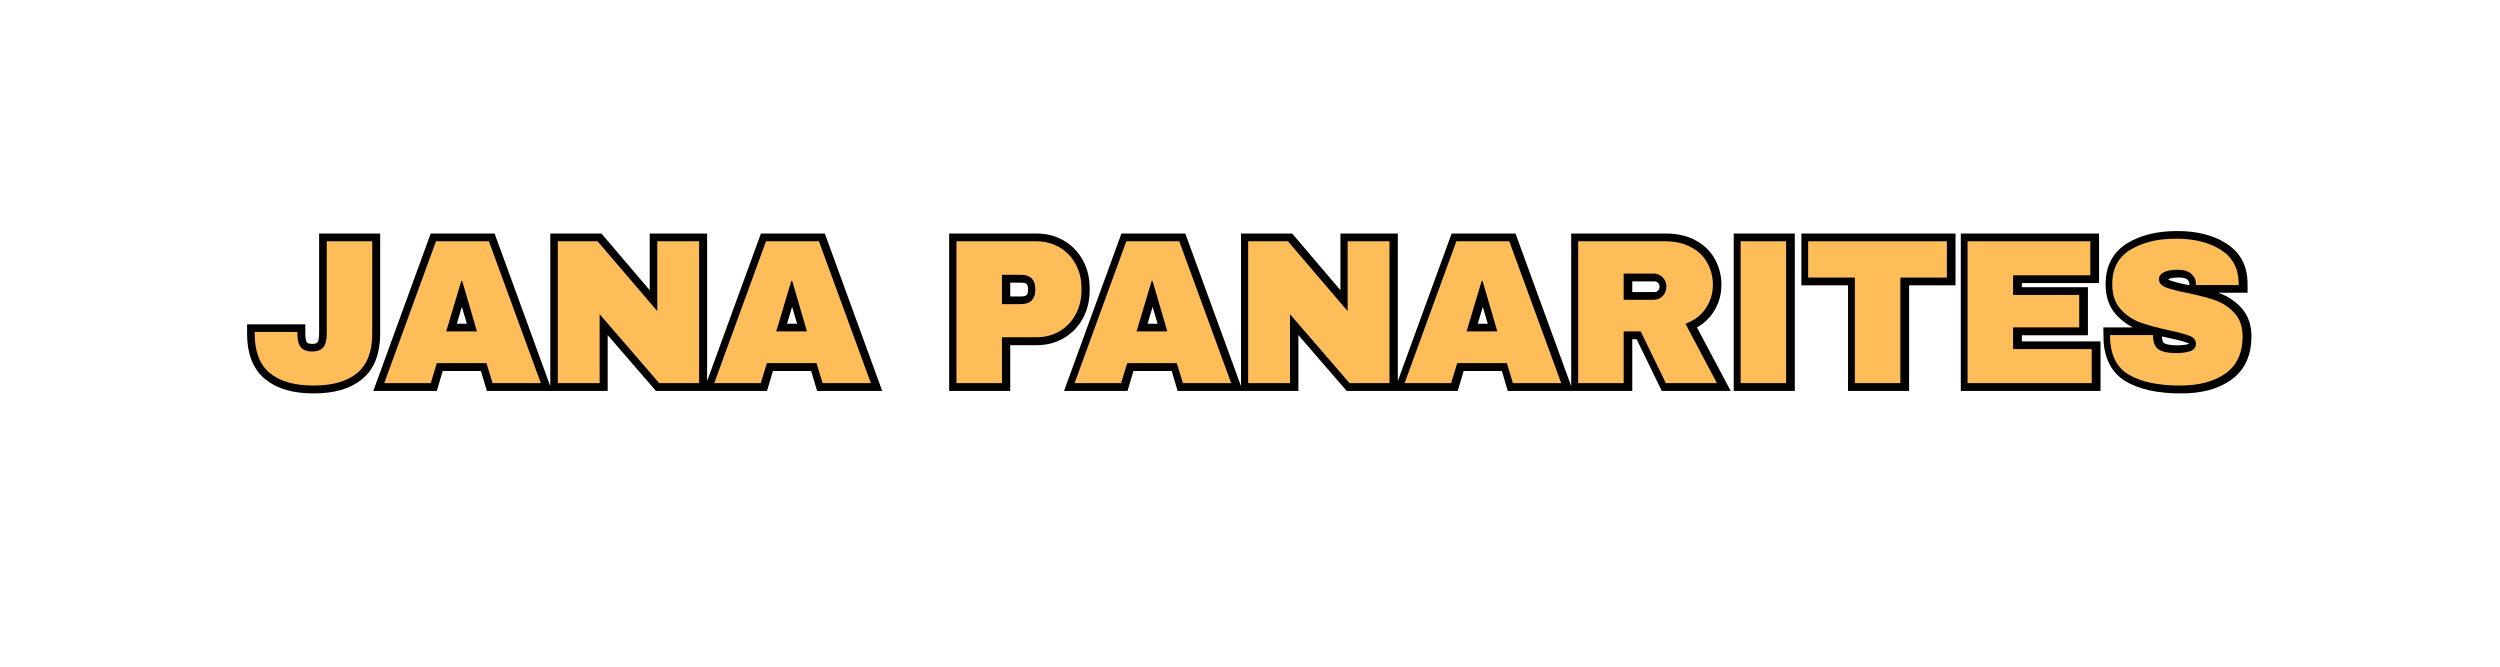 <?xml version="1.0" encoding="UTF-8"?>
<svg xmlns="http://www.w3.org/2000/svg" xmlns:xlink="http://www.w3.org/1999/xlink" width="300" zoomAndPan="magnify" viewBox="0 0 224.88 60" height="80" preserveAspectRatio="xMidYMid meet" version="1.0">
  <defs>
    <g></g>
  </defs>
  <path stroke-linecap="butt" transform="matrix(0.75, 0, 0, 0.75, 9.006, 16.49)" fill="none" stroke-linejoin="miter" d="M 32.603 18.08 C 32.603 20.211 31.998 21.78 30.784 22.785 C 29.575 23.791 27.829 24.297 25.552 24.297 C 23.269 24.297 21.524 23.791 20.309 22.785 C 19.095 21.78 18.491 20.211 18.491 18.08 L 18.491 17.861 L 23.619 17.861 L 23.619 18.059 C 23.619 18.83 23.759 19.382 24.046 19.716 C 24.338 20.044 24.781 20.211 25.375 20.211 C 25.969 20.211 26.406 20.044 26.698 19.716 C 26.99 19.382 27.136 18.83 27.136 18.059 L 27.136 6.964 L 32.603 6.964 Z M 47.032 23.999 L 46.318 21.602 L 40.346 21.602 L 39.632 23.999 L 34.036 23.999 L 40.247 6.964 L 46.615 6.964 L 52.827 23.999 Z M 41.487 17.788 L 45.177 17.788 L 43.39 11.717 L 43.296 11.717 Z M 67.053 23.999 L 59.904 15.729 L 59.904 23.999 L 54.875 23.999 L 54.875 6.964 L 59.653 6.964 L 66.808 15.354 L 66.808 6.964 L 71.837 6.964 L 71.837 23.999 Z M 86.657 23.999 L 85.943 21.602 L 79.972 21.602 L 79.258 23.999 L 73.661 23.999 L 79.873 6.964 L 86.24 6.964 L 92.452 23.999 Z M 81.113 17.788 L 84.802 17.788 L 83.015 11.717 L 82.921 11.717 Z M 112.296 6.964 C 113.354 6.964 114.292 7.209 115.12 7.699 C 115.944 8.184 116.59 8.856 117.049 9.705 C 117.512 10.555 117.742 11.508 117.742 12.561 L 117.742 12.884 C 117.742 13.937 117.512 14.896 117.049 15.755 C 116.59 16.615 115.944 17.288 115.12 17.772 C 114.292 18.262 113.354 18.507 112.296 18.507 L 108.211 18.507 L 108.211 23.999 L 102.739 23.999 L 102.739 6.964 Z M 108.211 14.515 L 110.467 14.515 C 111.04 14.515 111.473 14.369 111.765 14.072 C 112.056 13.775 112.202 13.369 112.202 12.858 L 112.202 12.66 C 112.202 12.134 112.056 11.727 111.765 11.441 C 111.473 11.149 111.04 11.003 110.467 11.003 L 108.211 11.003 Z M 129.92 23.999 L 129.206 21.602 L 123.234 21.602 L 122.52 23.999 L 116.924 23.999 L 123.135 6.964 L 129.498 6.964 L 135.715 23.999 Z M 124.375 17.788 L 128.06 17.788 L 126.277 11.717 L 126.184 11.717 Z M 149.941 23.999 L 142.791 15.729 L 142.791 23.999 L 137.763 23.999 L 137.763 6.964 L 142.541 6.964 L 149.691 15.354 L 149.691 6.964 L 154.72 6.964 L 154.72 23.999 Z M 169.54 23.999 L 168.831 21.602 L 162.854 21.602 L 162.146 23.999 L 156.544 23.999 L 162.76 6.964 L 169.123 6.964 L 175.34 23.999 Z M 164.001 17.788 L 167.685 17.788 L 165.903 11.717 L 165.809 11.717 Z M 193.553 12.186 C 193.553 13.228 193.272 14.171 192.709 15.01 C 192.151 15.855 191.333 16.475 190.26 16.865 L 194.053 23.999 L 187.909 23.999 L 184.887 17.788 L 182.855 17.788 L 182.855 23.999 L 177.383 23.999 L 177.383 6.964 L 187.81 6.964 C 189.035 6.964 190.077 7.199 190.942 7.673 C 191.812 8.142 192.459 8.773 192.896 9.575 C 193.334 10.378 193.553 11.248 193.553 12.186 Z M 187.982 12.41 C 187.982 11.967 187.831 11.592 187.534 11.3 C 187.242 11.003 186.878 10.852 186.445 10.852 L 182.855 10.852 L 182.855 13.994 L 186.445 13.994 C 186.878 13.994 187.242 13.843 187.534 13.541 C 187.831 13.239 187.982 12.858 187.982 12.41 Z M 196.888 23.999 L 196.888 6.964 L 202.36 6.964 L 202.36 23.999 Z M 216.075 11.326 L 216.075 23.999 L 210.604 23.999 L 210.604 11.326 L 205.007 11.326 L 205.007 6.964 L 221.646 6.964 L 221.646 11.326 Z M 224.137 6.964 L 238.869 6.964 L 238.869 11.05 L 229.609 11.05 L 229.609 13.405 L 237.535 13.405 L 237.535 17.314 L 229.609 17.314 L 229.609 19.914 L 239.046 19.914 L 239.046 23.999 L 224.137 23.999 Z M 249.166 6.667 C 251.344 6.667 253.137 7.11 254.539 7.991 C 255.94 8.877 256.66 10.185 256.691 11.915 L 256.691 12.212 L 251.563 12.212 L 251.563 12.118 C 251.563 11.618 251.381 11.206 251.021 10.878 C 250.656 10.544 250.104 10.383 249.364 10.383 C 248.634 10.383 248.077 10.487 247.691 10.706 C 247.3 10.92 247.108 11.185 247.108 11.498 C 247.108 11.941 247.373 12.274 247.9 12.488 C 248.431 12.702 249.281 12.926 250.453 13.155 C 251.824 13.437 252.949 13.734 253.83 14.036 C 254.716 14.338 255.487 14.838 256.144 15.531 C 256.805 16.224 257.144 17.168 257.16 18.356 C 257.16 20.367 256.482 21.863 255.117 22.837 C 253.757 23.812 251.938 24.297 249.661 24.297 C 246.998 24.297 244.929 23.848 243.449 22.962 C 241.975 22.071 241.24 20.492 241.24 18.231 L 246.414 18.231 C 246.414 19.091 246.633 19.664 247.076 19.956 C 247.524 20.242 248.223 20.383 249.166 20.383 C 249.859 20.383 250.432 20.31 250.88 20.159 C 251.339 20.013 251.563 19.706 251.563 19.247 C 251.563 18.835 251.313 18.523 250.807 18.319 C 250.307 18.111 249.484 17.892 248.348 17.658 C 246.962 17.366 245.815 17.058 244.903 16.735 C 243.997 16.412 243.204 15.881 242.527 15.141 C 241.85 14.39 241.511 13.384 241.511 12.118 C 241.511 10.247 242.235 8.877 243.673 7.991 C 245.122 7.11 246.951 6.667 249.166 6.667 Z M 249.166 6.667 " stroke="#000000" stroke-width="1.858" stroke-opacity="1" stroke-miterlimit="4"></path>
  <g fill="#ffbd59" fill-opacity="1">
    <g transform="translate(22.441, 34.481)">
      <g>
        <path d="M 11 -4.438 C 11 -2.844 10.547 -1.664 9.641 -0.906 C 8.734 -0.156 7.426 0.219 5.719 0.219 C 4.008 0.219 2.695 -0.156 1.781 -0.906 C 0.875 -1.664 0.422 -2.844 0.422 -4.438 L 0.422 -4.609 L 4.266 -4.609 L 4.266 -4.453 C 4.266 -3.867 4.375 -3.453 4.594 -3.203 C 4.812 -2.961 5.145 -2.844 5.594 -2.844 C 6.031 -2.844 6.359 -2.961 6.578 -3.203 C 6.797 -3.453 6.906 -3.867 6.906 -4.453 L 6.906 -12.766 L 11 -12.766 Z M 11 -4.438 "></path>
      </g>
    </g>
  </g>
  <g fill="#ffbd59" fill-opacity="1">
    <g transform="translate(34.333, 34.481)">
      <g>
        <path d="M 9.938 0 L 9.391 -1.797 L 4.922 -1.797 L 4.375 0 L 0.188 0 L 4.844 -12.766 L 9.609 -12.766 L 14.281 0 Z M 5.766 -4.656 L 8.531 -4.656 L 7.203 -9.203 L 7.125 -9.203 Z M 5.766 -4.656 "></path>
      </g>
    </g>
  </g>
  <g fill="#ffbd59" fill-opacity="1">
    <g transform="translate(48.767, 34.481)">
      <g>
        <path d="M 10.5 0 L 5.141 -6.203 L 5.141 0 L 1.375 0 L 1.375 -12.766 L 4.953 -12.766 L 10.328 -6.484 L 10.328 -12.766 L 14.094 -12.766 L 14.094 0 Z M 10.5 0 "></path>
      </g>
    </g>
  </g>
  <g fill="#ffbd59" fill-opacity="1">
    <g transform="translate(64.035, 34.481)">
      <g>
        <path d="M 9.938 0 L 9.391 -1.797 L 4.922 -1.797 L 4.375 0 L 0.188 0 L 4.844 -12.766 L 9.609 -12.766 L 14.281 0 Z M 5.766 -4.656 L 8.531 -4.656 L 7.203 -9.203 L 7.125 -9.203 Z M 5.766 -4.656 "></path>
      </g>
    </g>
  </g>
  <g fill="#ffbd59" fill-opacity="1">
    <g transform="translate(78.469, 34.481)">
      <g></g>
    </g>
  </g>
  <g fill="#ffbd59" fill-opacity="1">
    <g transform="translate(84.647, 34.481)">
      <g>
        <path d="M 8.531 -12.766 C 9.332 -12.766 10.039 -12.582 10.656 -12.219 C 11.27 -11.852 11.75 -11.352 12.094 -10.719 C 12.445 -10.082 12.625 -9.367 12.625 -8.578 L 12.625 -8.328 C 12.625 -7.535 12.445 -6.816 12.094 -6.172 C 11.75 -5.535 11.27 -5.035 10.656 -4.672 C 10.039 -4.305 9.332 -4.125 8.531 -4.125 L 5.469 -4.125 L 5.469 0 L 1.375 0 L 1.375 -12.766 Z M 5.469 -7.109 L 7.172 -7.109 C 7.598 -7.109 7.922 -7.219 8.141 -7.438 C 8.359 -7.664 8.469 -7.973 8.469 -8.359 L 8.469 -8.5 C 8.469 -8.895 8.359 -9.203 8.141 -9.422 C 7.922 -9.641 7.598 -9.75 7.172 -9.75 L 5.469 -9.75 Z M 5.469 -7.109 "></path>
      </g>
    </g>
  </g>
  <g fill="#ffbd59" fill-opacity="1">
    <g transform="translate(96.465, 34.481)">
      <g>
        <path d="M 9.938 0 L 9.391 -1.797 L 4.922 -1.797 L 4.375 0 L 0.188 0 L 4.844 -12.766 L 9.609 -12.766 L 14.281 0 Z M 5.766 -4.656 L 8.531 -4.656 L 7.203 -9.203 L 7.125 -9.203 Z M 5.766 -4.656 "></path>
      </g>
    </g>
  </g>
  <g fill="#ffbd59" fill-opacity="1">
    <g transform="translate(110.899, 34.481)">
      <g>
        <path d="M 10.5 0 L 5.141 -6.203 L 5.141 0 L 1.375 0 L 1.375 -12.766 L 4.953 -12.766 L 10.328 -6.484 L 10.328 -12.766 L 14.094 -12.766 L 14.094 0 Z M 10.5 0 "></path>
      </g>
    </g>
  </g>
  <g fill="#ffbd59" fill-opacity="1">
    <g transform="translate(126.167, 34.481)">
      <g>
        <path d="M 9.938 0 L 9.391 -1.797 L 4.922 -1.797 L 4.375 0 L 0.188 0 L 4.844 -12.766 L 9.609 -12.766 L 14.281 0 Z M 5.766 -4.656 L 8.531 -4.656 L 7.203 -9.203 L 7.125 -9.203 Z M 5.766 -4.656 "></path>
      </g>
    </g>
  </g>
  <g fill="#ffbd59" fill-opacity="1">
    <g transform="translate(140.601, 34.481)">
      <g>
        <path d="M 13.5 -8.859 C 13.5 -8.078 13.285 -7.367 12.859 -6.734 C 12.441 -6.109 11.832 -5.645 11.031 -5.344 L 13.859 0 L 9.266 0 L 7 -4.656 L 5.469 -4.656 L 5.469 0 L 1.375 0 L 1.375 -12.766 L 9.188 -12.766 C 10.102 -12.766 10.883 -12.586 11.531 -12.234 C 12.188 -11.891 12.676 -11.414 13 -10.812 C 13.332 -10.207 13.5 -9.555 13.5 -8.859 Z M 9.312 -8.688 C 9.312 -9.02 9.203 -9.297 8.984 -9.516 C 8.766 -9.742 8.492 -9.859 8.172 -9.859 L 5.469 -9.859 L 5.469 -7.5 L 8.172 -7.5 C 8.492 -7.5 8.766 -7.613 8.984 -7.844 C 9.203 -8.07 9.312 -8.352 9.312 -8.688 Z M 9.312 -8.688 "></path>
      </g>
    </g>
  </g>
  <g fill="#ffbd59" fill-opacity="1">
    <g transform="translate(155.035, 34.481)">
      <g>
        <path d="M 1.562 0 L 1.562 -12.766 L 5.656 -12.766 L 5.656 0 Z M 1.562 0 "></path>
      </g>
    </g>
  </g>
  <g fill="#ffbd59" fill-opacity="1">
    <g transform="translate(162.252, 34.481)">
      <g>
        <path d="M 8.719 -9.5 L 8.719 0 L 4.625 0 L 4.625 -9.5 L 0.422 -9.5 L 0.422 -12.766 L 12.906 -12.766 L 12.906 -9.5 Z M 8.719 -9.5 "></path>
      </g>
    </g>
  </g>
  <g fill="#ffbd59" fill-opacity="1">
    <g transform="translate(175.647, 34.481)">
      <g>
        <path d="M 1.375 -12.766 L 12.422 -12.766 L 12.422 -9.703 L 5.469 -9.703 L 5.469 -7.938 L 11.422 -7.938 L 11.422 -5.016 L 5.469 -5.016 L 5.469 -3.062 L 12.547 -3.062 L 12.547 0 L 1.375 0 Z M 1.375 -12.766 "></path>
      </g>
    </g>
  </g>
  <g fill="#ffbd59" fill-opacity="1">
    <g transform="translate(189.042, 34.481)">
      <g>
        <path d="M 6.734 -13 C 8.367 -13 9.711 -12.664 10.766 -12 C 11.816 -11.332 12.352 -10.352 12.375 -9.062 L 12.375 -8.828 L 8.531 -8.828 L 8.531 -8.906 C 8.531 -9.281 8.395 -9.586 8.125 -9.828 C 7.852 -10.078 7.441 -10.203 6.891 -10.203 C 6.336 -10.203 5.914 -10.125 5.625 -9.969 C 5.344 -9.812 5.203 -9.613 5.203 -9.375 C 5.203 -9.039 5.398 -8.789 5.797 -8.625 C 6.191 -8.469 6.828 -8.301 7.703 -8.125 C 8.734 -7.914 9.578 -7.695 10.234 -7.469 C 10.898 -7.238 11.477 -6.863 11.969 -6.344 C 12.469 -5.82 12.723 -5.117 12.734 -4.234 C 12.734 -2.723 12.223 -1.602 11.203 -0.875 C 10.18 -0.145 8.816 0.219 7.109 0.219 C 5.117 0.219 3.566 -0.113 2.453 -0.781 C 1.348 -1.445 0.797 -2.629 0.797 -4.328 L 4.672 -4.328 C 4.672 -3.68 4.836 -3.25 5.172 -3.031 C 5.516 -2.812 6.035 -2.703 6.734 -2.703 C 7.254 -2.703 7.68 -2.758 8.016 -2.875 C 8.359 -2.988 8.531 -3.219 8.531 -3.562 C 8.531 -3.875 8.344 -4.102 7.969 -4.25 C 7.594 -4.406 6.977 -4.57 6.125 -4.75 C 5.082 -4.977 4.223 -5.211 3.547 -5.453 C 2.867 -5.691 2.273 -6.086 1.766 -6.641 C 1.254 -7.203 1 -7.957 1 -8.906 C 1 -10.301 1.539 -11.332 2.625 -12 C 3.707 -12.664 5.078 -13 6.734 -13 Z M 6.734 -13 "></path>
      </g>
    </g>
  </g>
</svg>
